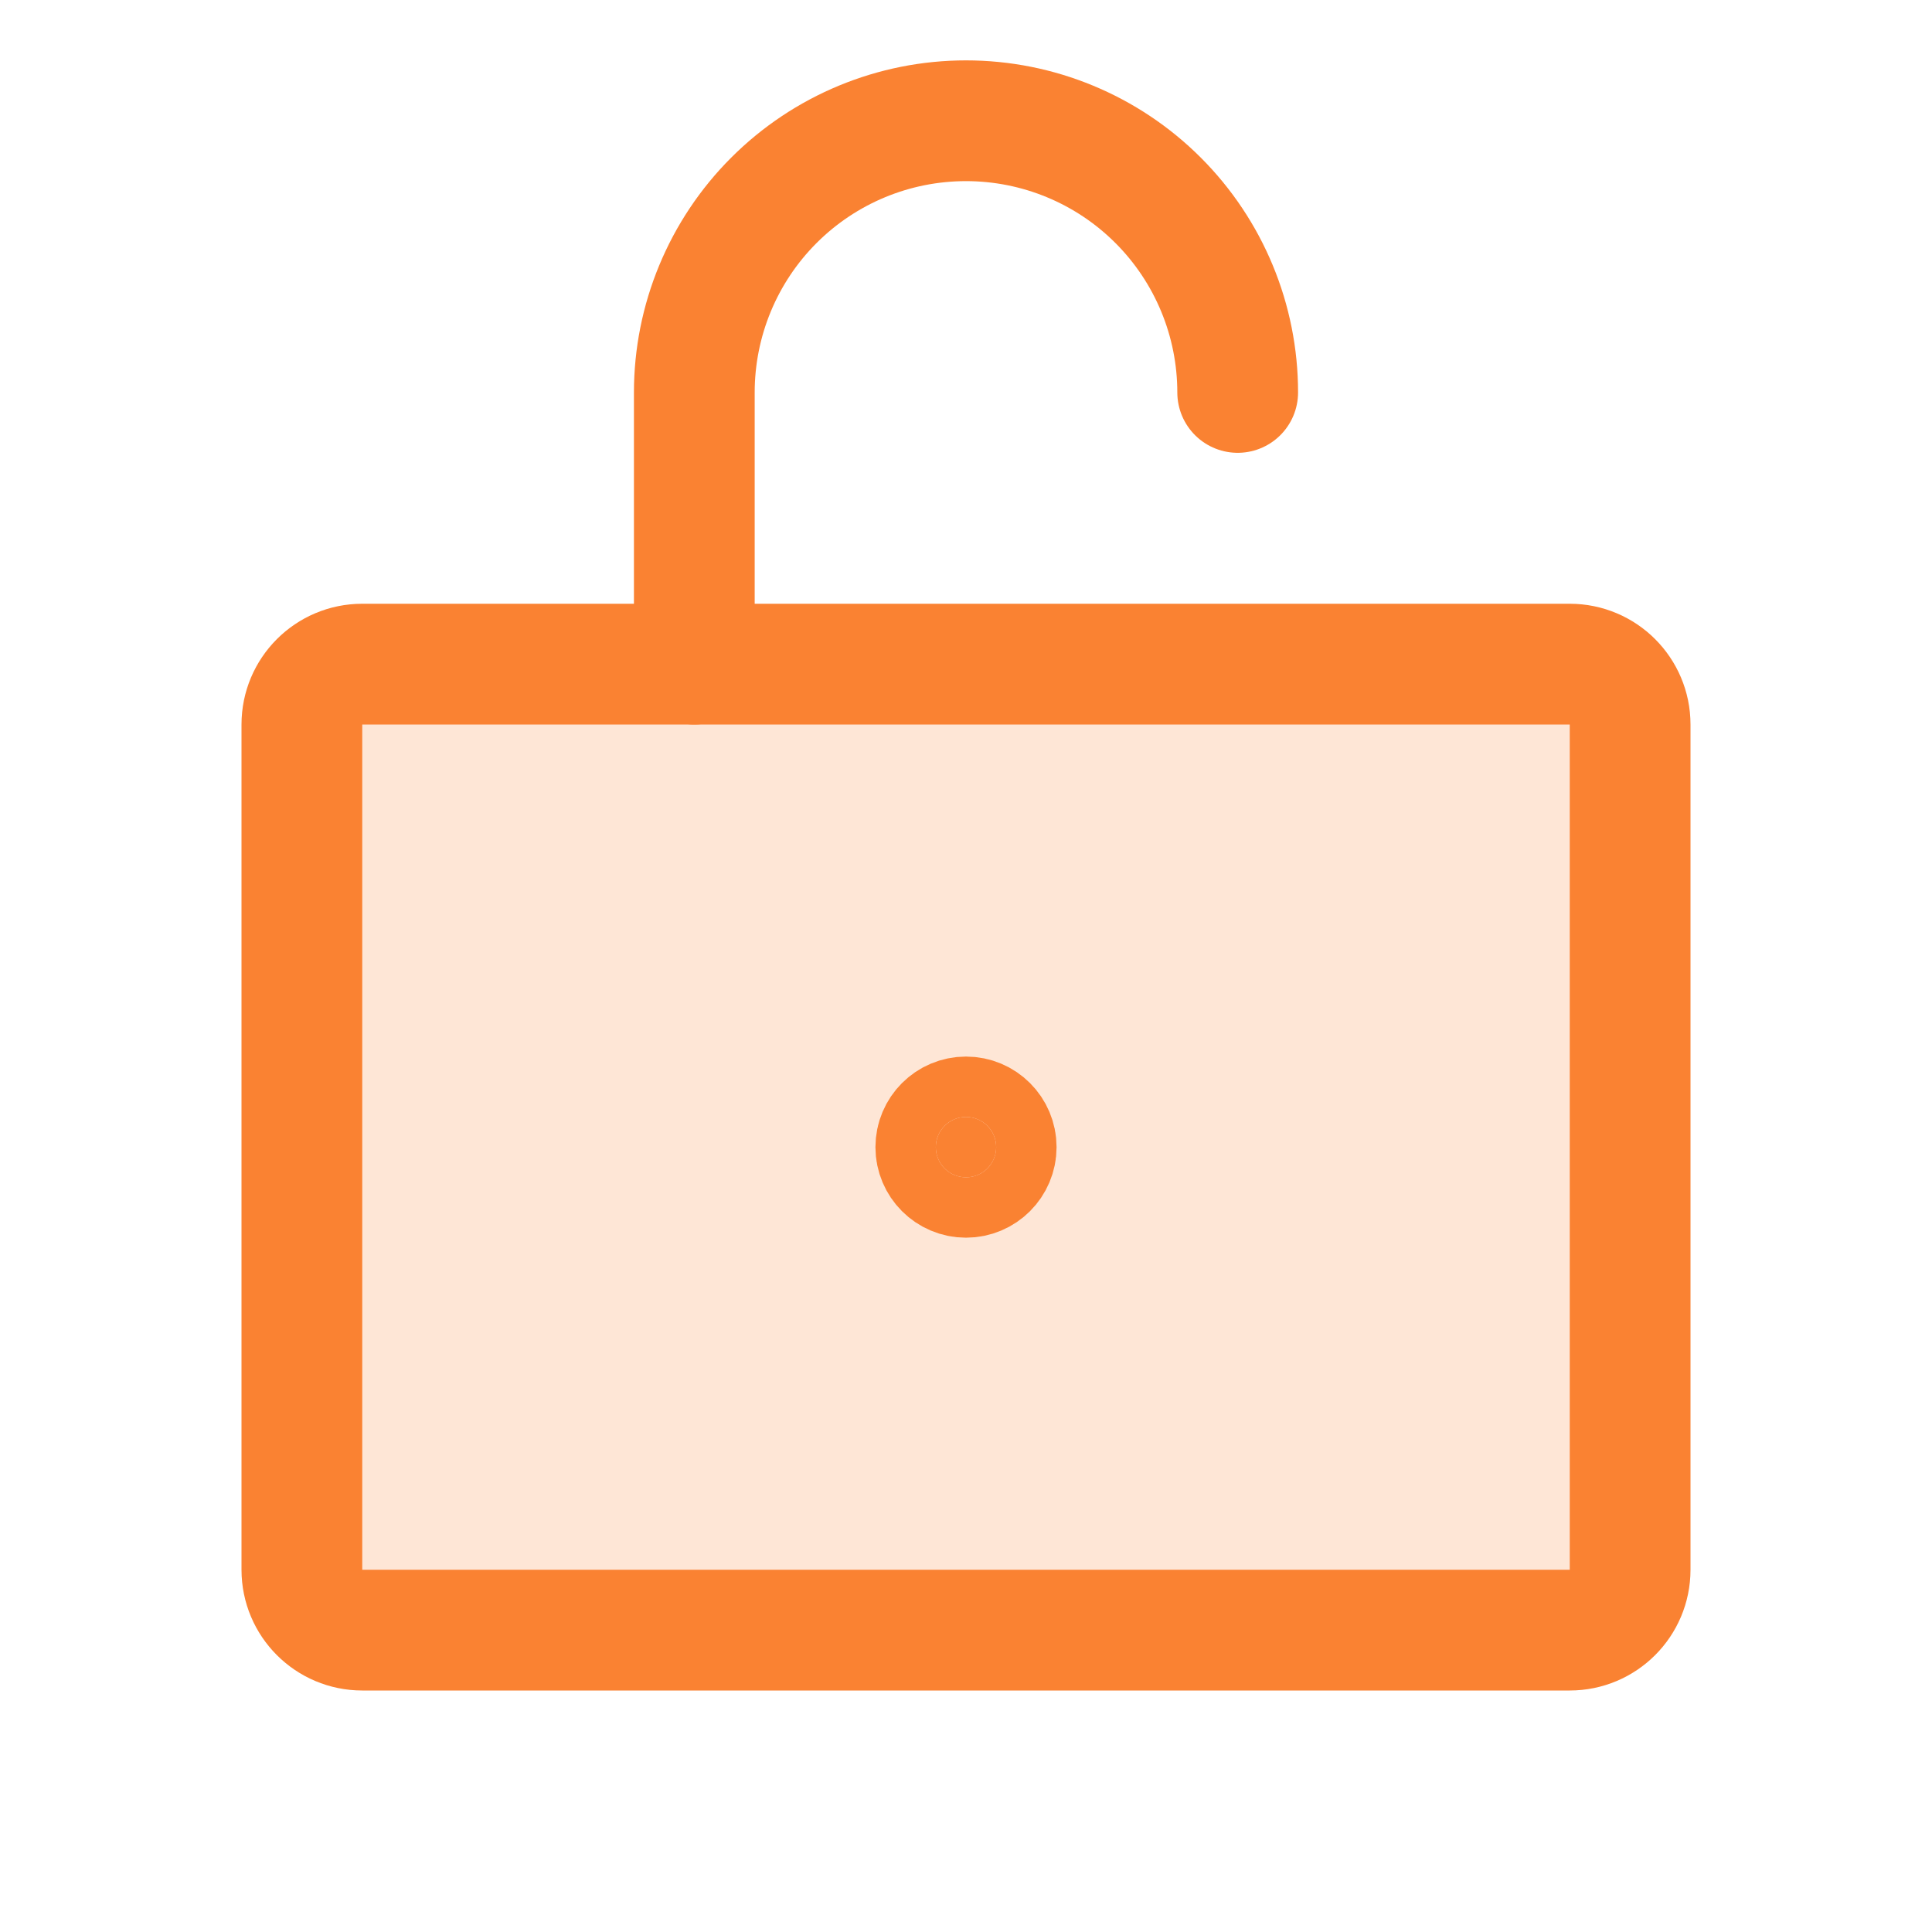 <svg width="32" height="32" viewBox="0 0 32 32" fill="none" xmlns="http://www.w3.org/2000/svg">
<path opacity="0.2" d="M26 11H6C5.448 11 5 11.448 5 12V26C5 26.552 5.448 27 6 27H26C26.552 27 27 26.552 27 26V12C27 11.448 26.552 11 26 11Z" fill="#FA8232"/>
<path d="M26 11H6C5.448 11 5 11.448 5 12V26C5 26.552 5.448 27 6 27H26C26.552 27 27 26.552 27 26V12C27 11.448 26.552 11 26 11Z" stroke="#FA8232" stroke-width="2" stroke-linecap="round" stroke-linejoin="round"/>
<path d="M11.5 11V6.5C11.5 5.307 11.974 4.162 12.818 3.318C13.662 2.474 14.806 2 16 2C17.194 2 18.338 2.474 19.182 3.318C20.026 4.162 20.5 5.307 20.5 6.5" stroke="#FA8232" stroke-width="2" stroke-linecap="round" stroke-linejoin="round"/>
<path d="M16.5 19C16.5 19.276 16.276 19.5 16 19.5C15.724 19.5 15.5 19.276 15.5 19C15.5 18.724 15.724 18.5 16 18.5C16.276 18.5 16.5 18.724 16.5 19Z" fill="#FA8232" stroke="#FA8232" stroke-width="2"/>
</svg>
